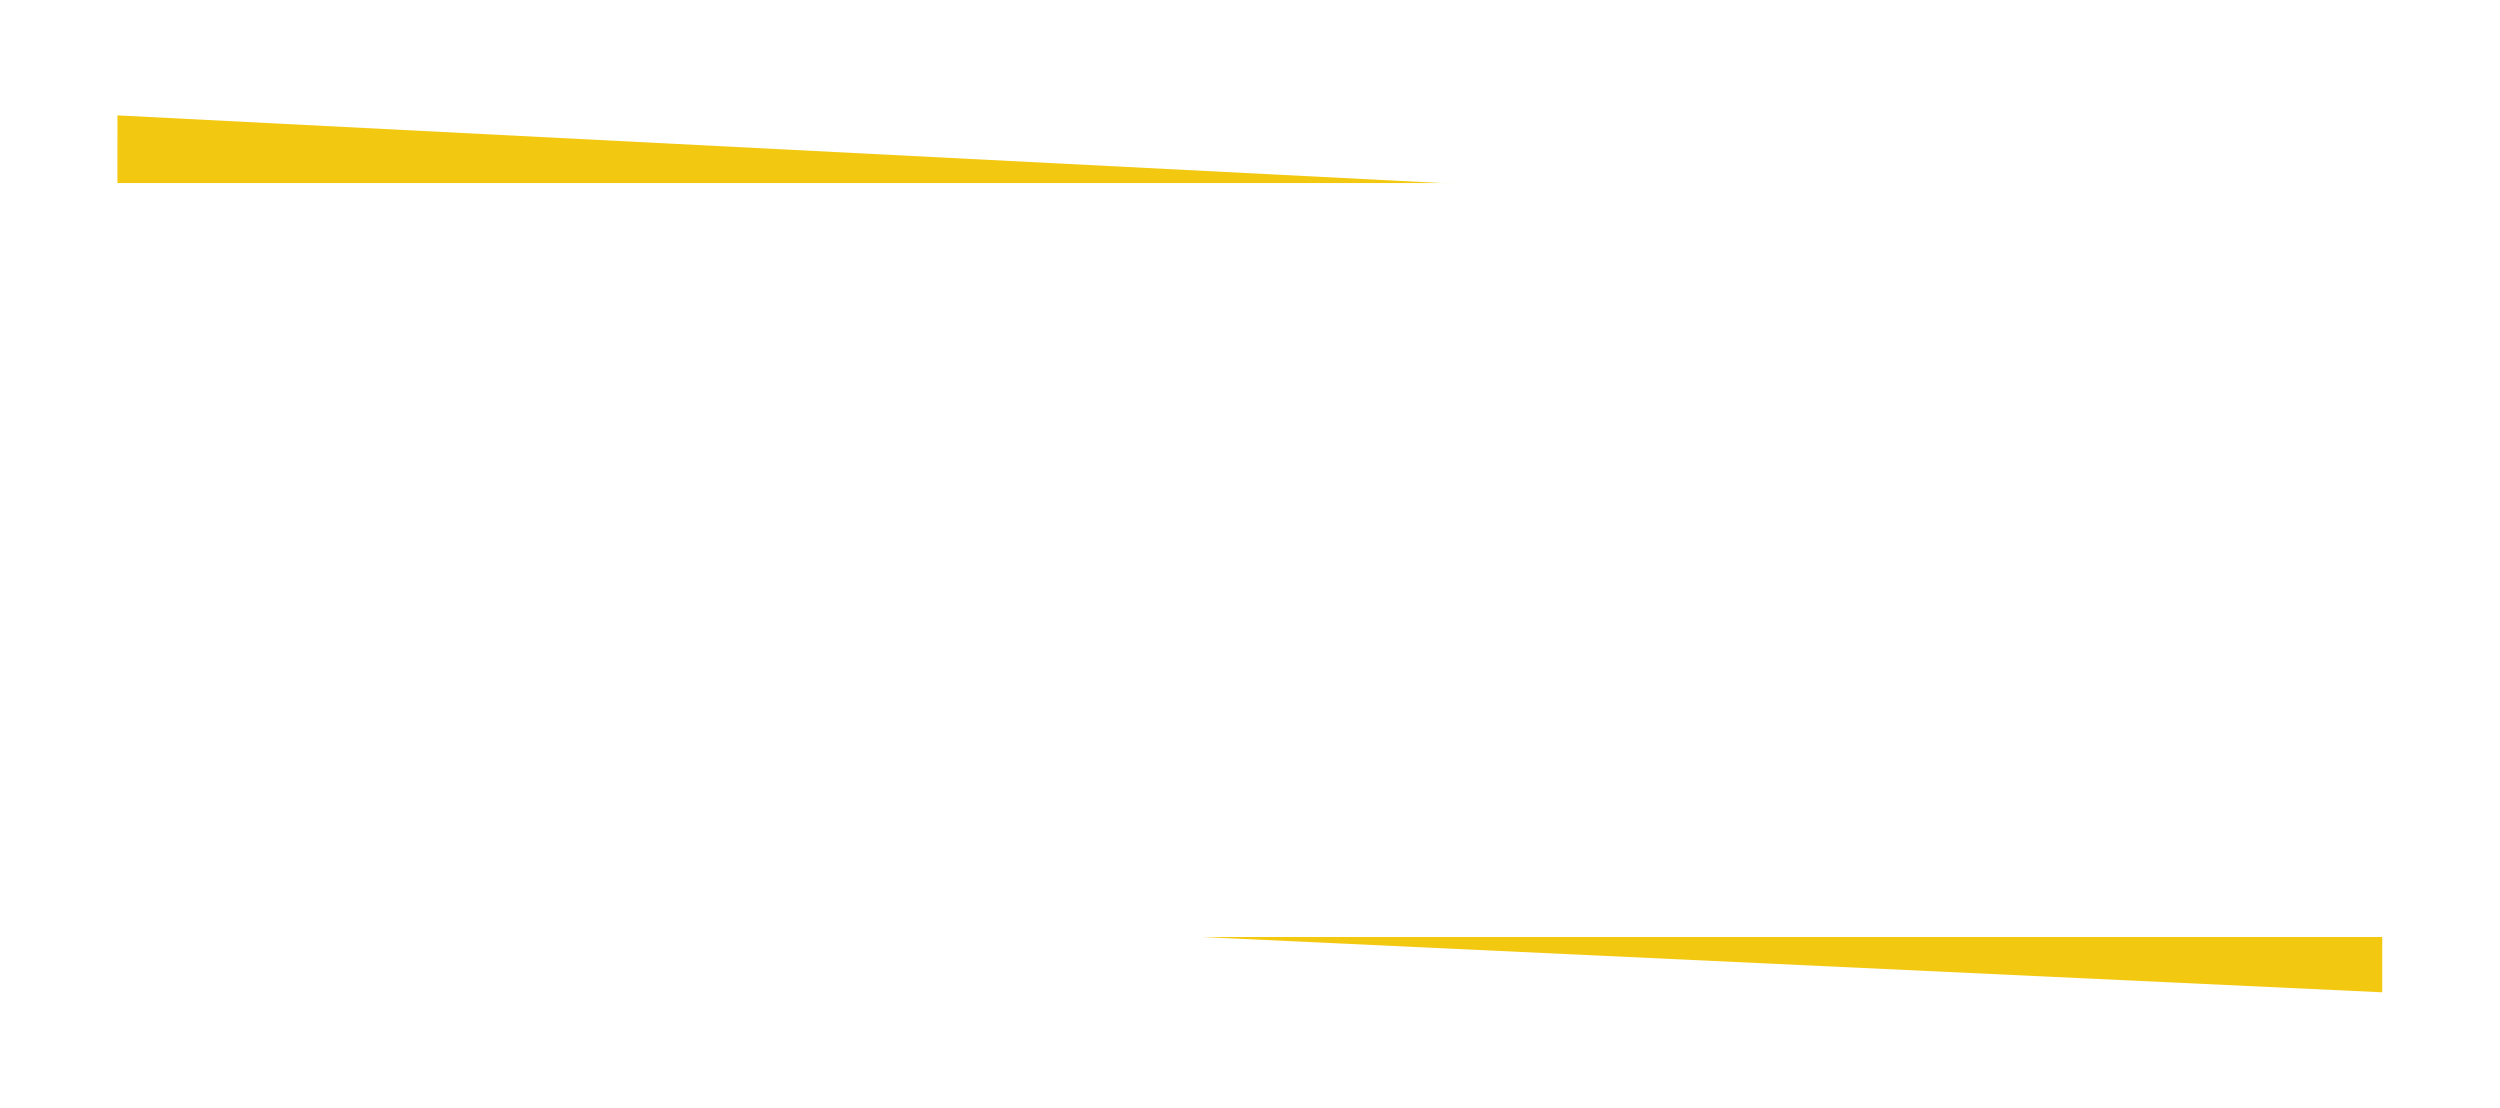 <?xml version="1.0" encoding="UTF-8"?> <svg xmlns="http://www.w3.org/2000/svg" width="325" height="144" viewBox="0 0 325 144" fill="none"> <g filter="url(#filter0_d)"> <path d="M15.268 15L309.724 30.047L309.689 129L15.232 115.209L15.268 15Z" fill="#F2C811"></path> </g> <g filter="url(#filter1_d)"> <rect x="15.146" y="23.797" width="294.741" height="98.013" fill="white"></rect> </g> <defs> <filter id="filter0_d" x="0.232" y="0" width="324.492" height="144" filterUnits="userSpaceOnUse" color-interpolation-filters="sRGB"> <feFlood flood-opacity="0" result="BackgroundImageFix"></feFlood> <feColorMatrix in="SourceAlpha" type="matrix" values="0 0 0 0 0 0 0 0 0 0 0 0 0 0 0 0 0 0 127 0"></feColorMatrix> <feOffset></feOffset> <feGaussianBlur stdDeviation="7.5"></feGaussianBlur> <feColorMatrix type="matrix" values="0 0 0 0 0.558 0 0 0 0 0.556 0 0 0 0 0.556 0 0 0 0.25 0"></feColorMatrix> <feBlend mode="normal" in2="BackgroundImageFix" result="effect1_dropShadow"></feBlend> <feBlend mode="normal" in="SourceGraphic" in2="effect1_dropShadow" result="shape"></feBlend> </filter> <filter id="filter1_d" x="0.146" y="8.797" width="324.741" height="128.013" filterUnits="userSpaceOnUse" color-interpolation-filters="sRGB"> <feFlood flood-opacity="0" result="BackgroundImageFix"></feFlood> <feColorMatrix in="SourceAlpha" type="matrix" values="0 0 0 0 0 0 0 0 0 0 0 0 0 0 0 0 0 0 127 0"></feColorMatrix> <feOffset></feOffset> <feGaussianBlur stdDeviation="7.5"></feGaussianBlur> <feColorMatrix type="matrix" values="0 0 0 0 0.321 0 0 0 0 0.321 0 0 0 0 0.321 0 0 0 0.29 0"></feColorMatrix> <feBlend mode="normal" in2="BackgroundImageFix" result="effect1_dropShadow"></feBlend> <feBlend mode="normal" in="SourceGraphic" in2="effect1_dropShadow" result="shape"></feBlend> </filter> </defs> </svg> 